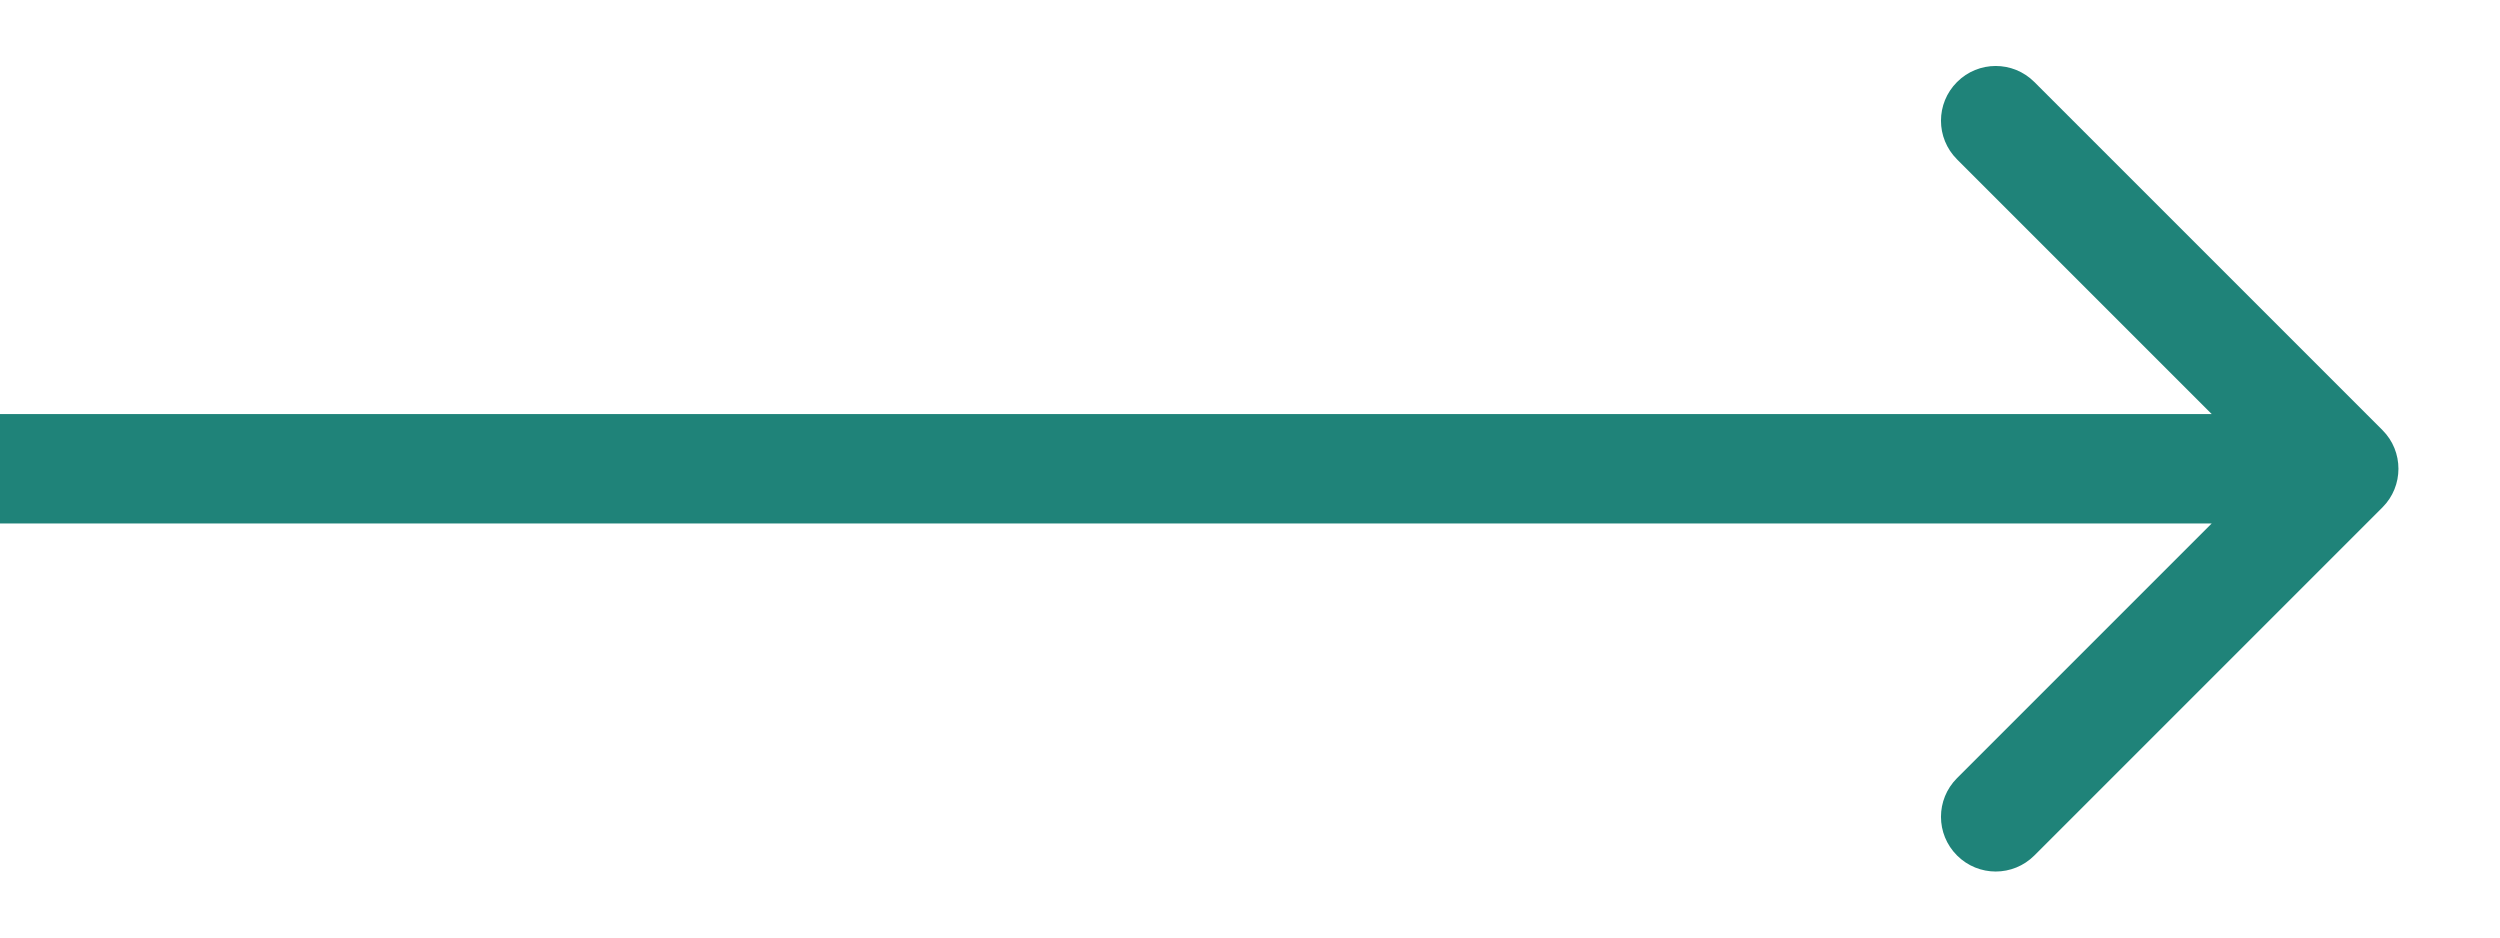 <?xml version="1.0" encoding="UTF-8"?> <svg xmlns="http://www.w3.org/2000/svg" width="16" height="6" viewBox="0 0 16 6" fill="none"> <path d="M15.248 3.247C15.384 3.111 15.384 2.889 15.248 2.753L13.02 0.525C12.883 0.388 12.662 0.388 12.525 0.525C12.388 0.662 12.388 0.883 12.525 1.02L14.505 3L12.525 4.98C12.388 5.117 12.388 5.338 12.525 5.475C12.662 5.612 12.883 5.612 13.02 5.475L15.248 3.247ZM-3.0598e-08 3.35L15 3.35L15 2.65L3.0598e-08 2.65L-3.0598e-08 3.35Z" fill="#1F8379"></path> </svg> 